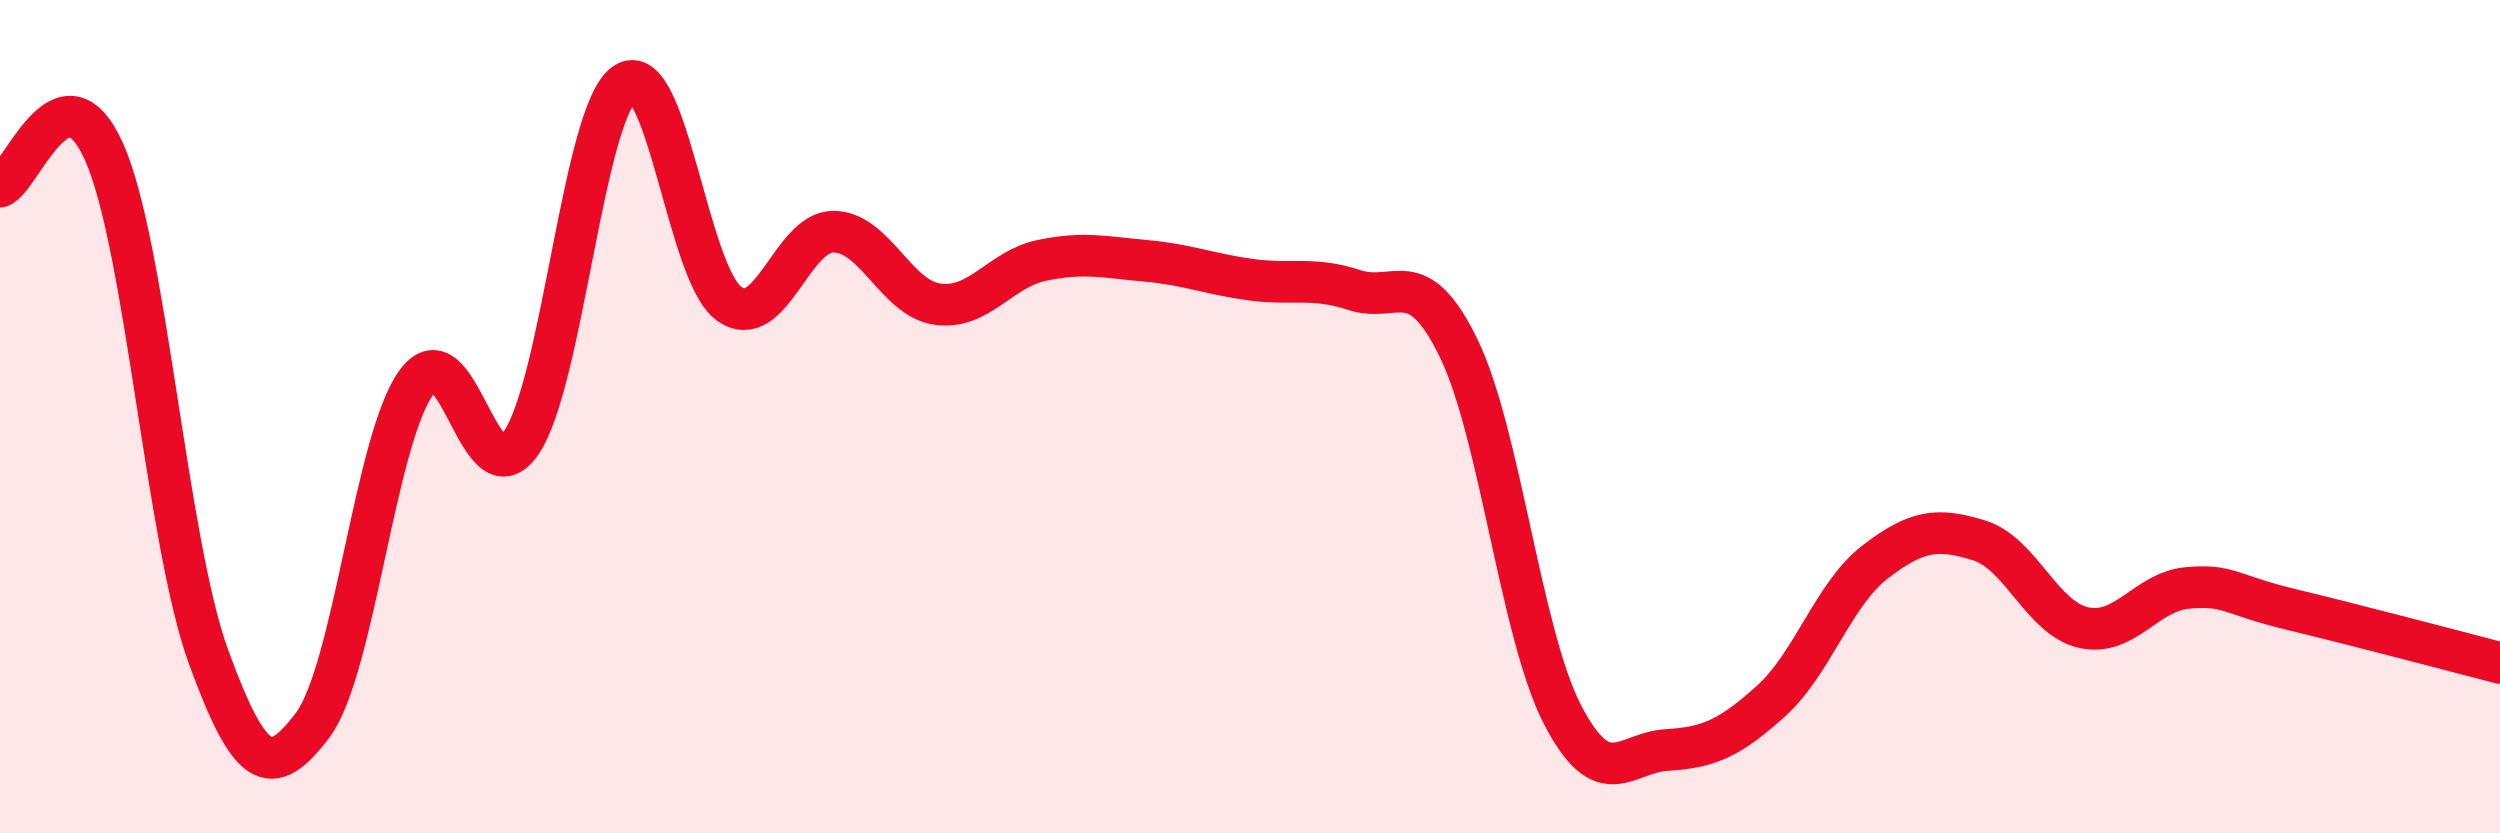
    <svg width="60" height="20" viewBox="0 0 60 20" xmlns="http://www.w3.org/2000/svg">
      <path
        d="M 0,4.48 C 0.5,4.31 1.5,1.4 2.5,3.65 C 3.5,5.9 4,13 5,15.75 C 6,18.5 6.5,18.73 7.5,17.41 C 8.5,16.09 9,10.52 10,9.17 C 11,7.82 11.5,12.07 12.5,10.64 C 13.5,9.21 14,2.67 15,2 C 16,1.33 16.5,6.58 17.5,7.29 C 18.5,8 19,5.56 20,5.56 C 21,5.56 21.5,7.16 22.5,7.3 C 23.5,7.44 24,6.46 25,6.25 C 26,6.04 26.5,6.17 27.5,6.26 C 28.5,6.35 29,6.57 30,6.71 C 31,6.85 31.5,6.63 32.5,6.96 C 33.5,7.29 34,6.3 35,8.34 C 36,10.38 36.5,15.22 37.5,17.15 C 38.5,19.08 39,18.06 40,18 C 41,17.94 41.5,17.73 42.5,16.83 C 43.5,15.93 44,14.26 45,13.49 C 46,12.72 46.5,12.66 47.5,12.97 C 48.5,13.28 49,14.83 50,15.06 C 51,15.29 51.5,14.2 52.5,14.11 C 53.5,14.02 53.5,14.27 55,14.63 C 56.5,14.99 59,15.65 60,15.91L60 20L0 20Z"
        fill="#EB0A25"
        opacity="0.1"
        stroke-linecap="round"
        stroke-linejoin="round"
      />
      <path
        d="M 0,4.48 C 0.5,4.31 1.5,1.4 2.5,3.65 C 3.5,5.9 4,13 5,15.75 C 6,18.5 6.5,18.73 7.5,17.41 C 8.5,16.09 9,10.52 10,9.17 C 11,7.82 11.5,12.07 12.5,10.64 C 13.5,9.21 14,2.67 15,2 C 16,1.33 16.5,6.58 17.5,7.29 C 18.5,8 19,5.56 20,5.56 C 21,5.56 21.5,7.16 22.5,7.3 C 23.5,7.44 24,6.46 25,6.25 C 26,6.04 26.5,6.17 27.5,6.26 C 28.5,6.35 29,6.57 30,6.71 C 31,6.85 31.5,6.63 32.5,6.96 C 33.5,7.29 34,6.3 35,8.34 C 36,10.38 36.5,15.22 37.5,17.15 C 38.5,19.08 39,18.06 40,18 C 41,17.94 41.5,17.73 42.5,16.83 C 43.5,15.93 44,14.26 45,13.49 C 46,12.72 46.5,12.66 47.5,12.97 C 48.5,13.28 49,14.83 50,15.06 C 51,15.29 51.5,14.2 52.5,14.11 C 53.5,14.02 53.5,14.27 55,14.63 C 56.5,14.99 59,15.65 60,15.91"
        stroke="#EB0A25"
        stroke-width="1"
        fill="none"
        stroke-linecap="round"
        stroke-linejoin="round"
      />
    </svg>
  